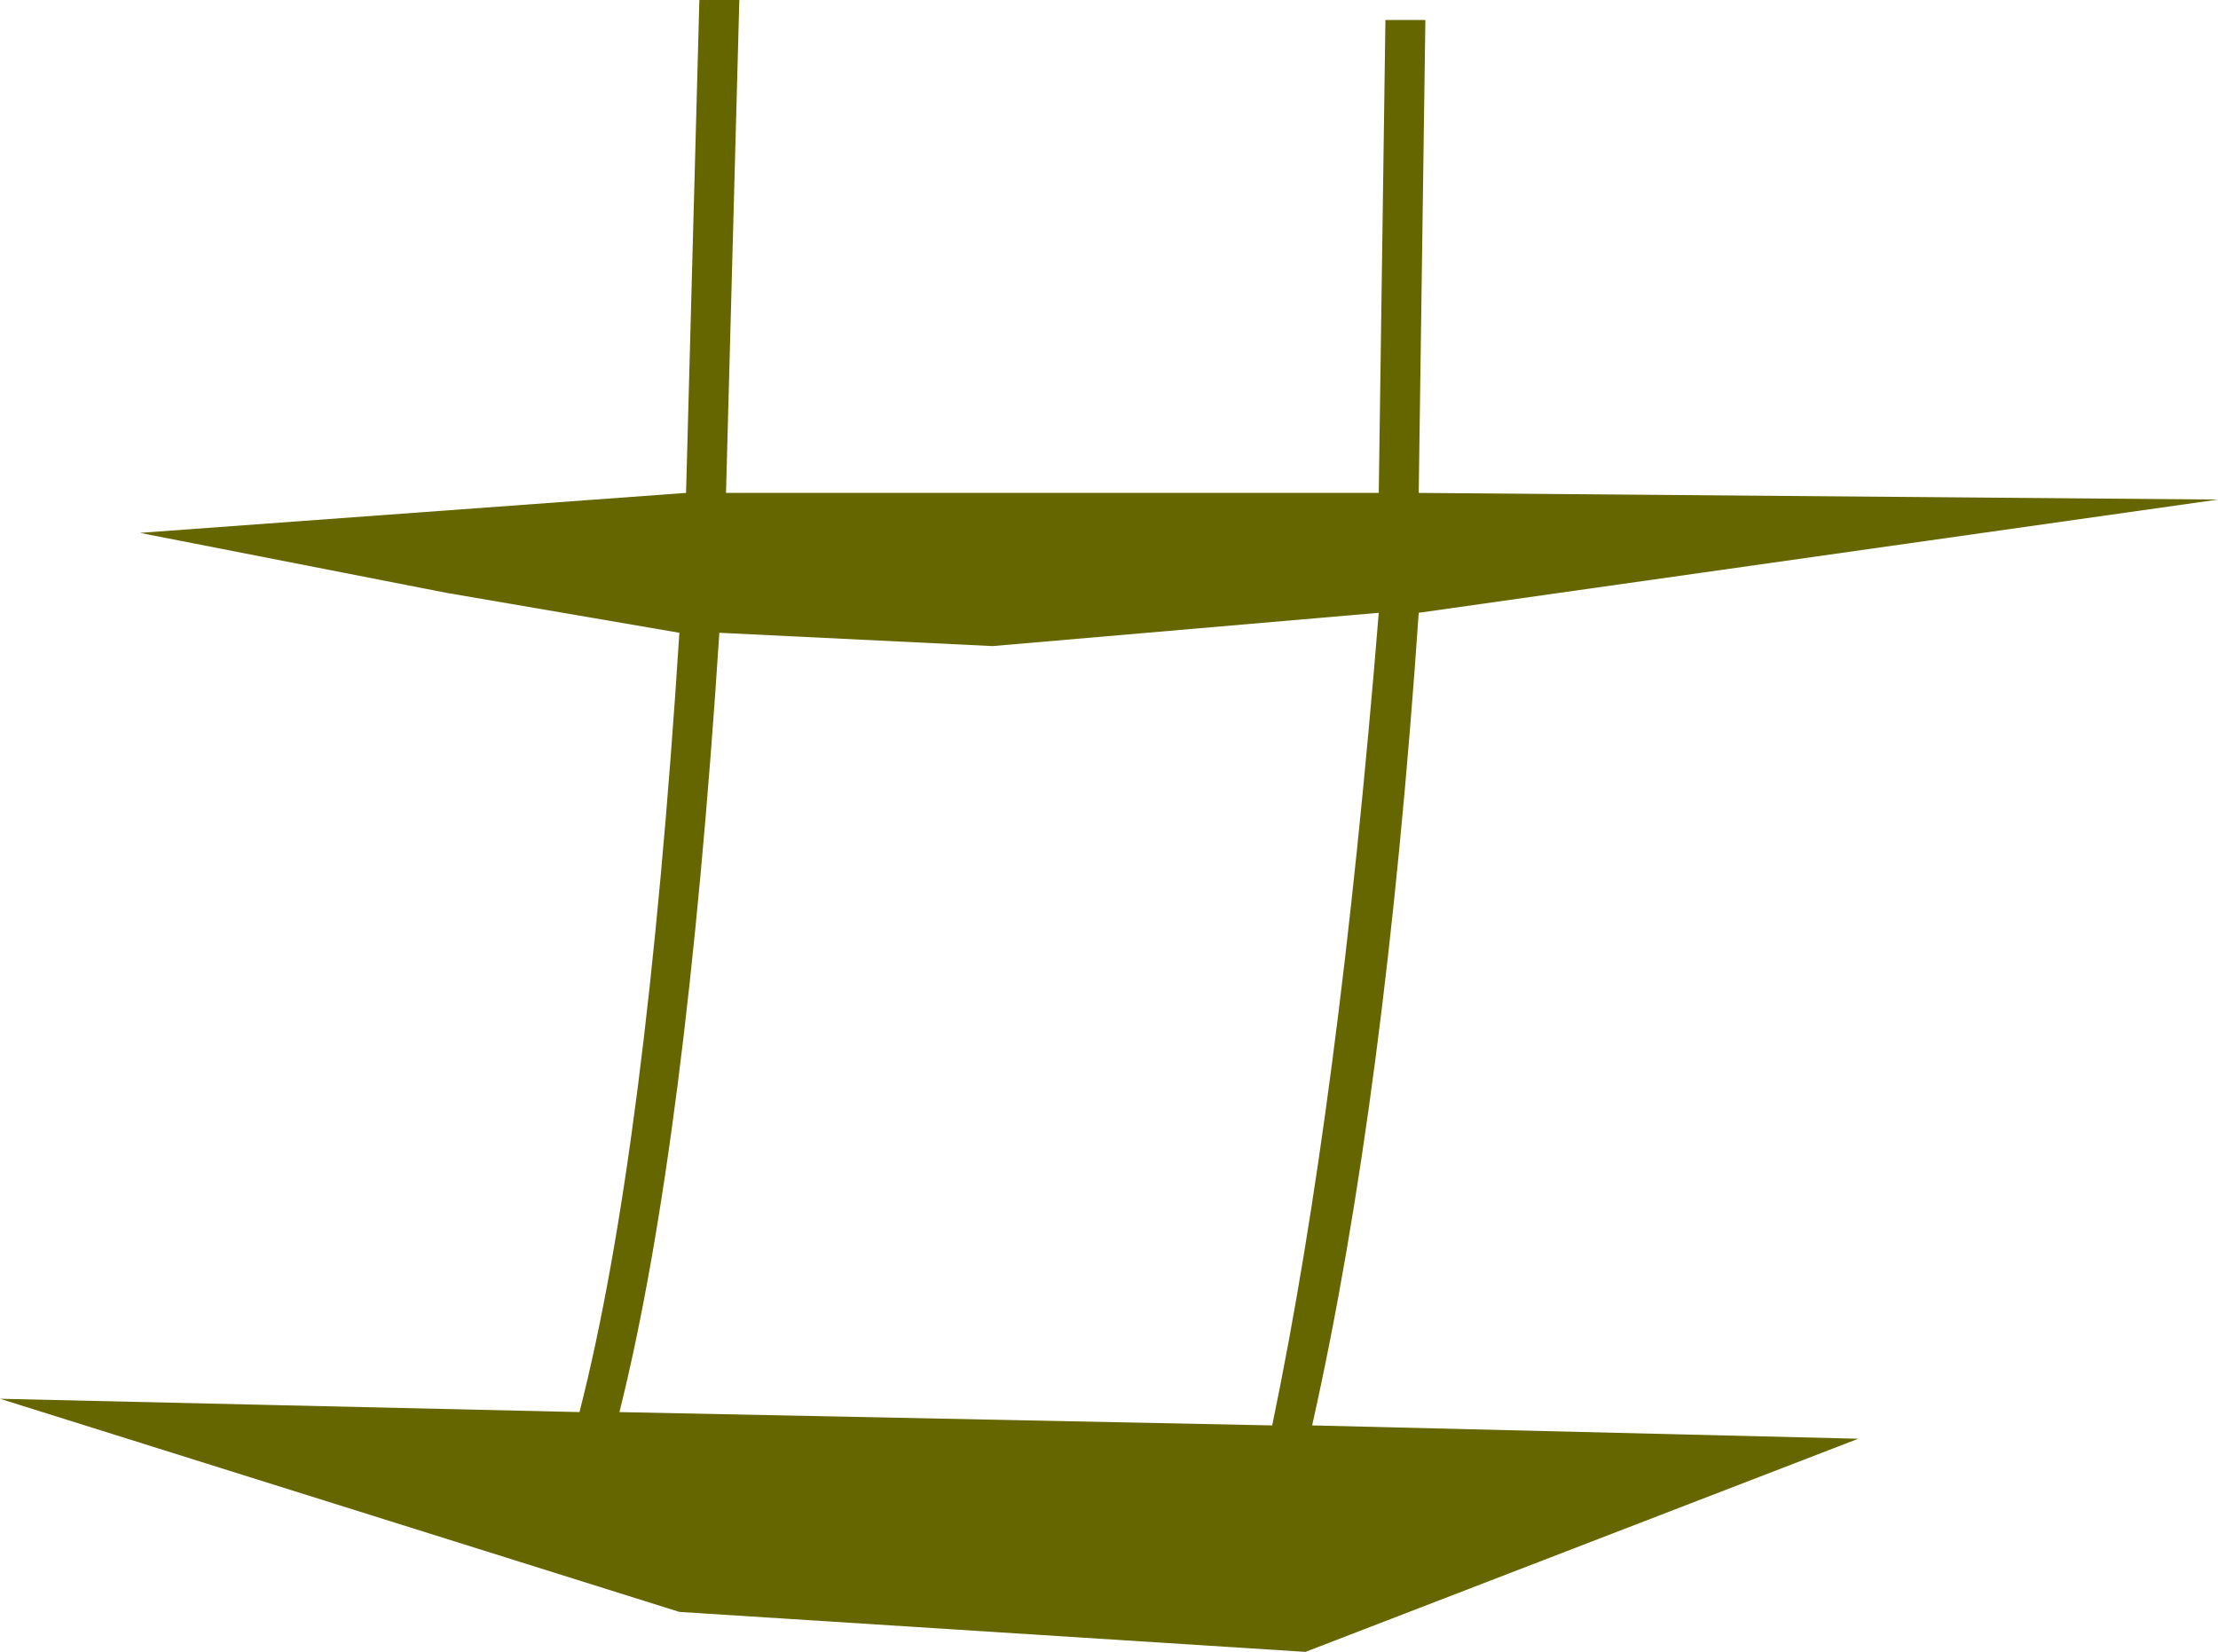 <?xml version="1.0" encoding="UTF-8" standalone="no"?>
<svg xmlns:xlink="http://www.w3.org/1999/xlink" height="12.4px" width="16.65px" xmlns="http://www.w3.org/2000/svg">
  <g transform="matrix(1.0, 0.0, 0.0, 1.0, 8.3, 6.2)">
    <path d="M-0.85 -1.35 L-2.9 -1.45 Q-3.15 2.4 -3.65 4.4 L1.25 4.5 Q1.75 2.1 2.05 -1.6 L-0.85 -1.35 M1.3 -2.5 L2.05 -2.5 2.1 -6.05 2.4 -6.05 2.35 -2.5 8.35 -2.45 2.35 -1.6 Q2.1 2.05 1.55 4.5 L5.65 4.6 1.5 6.2 -3.2 5.9 -8.3 4.3 -3.95 4.4 Q-3.45 2.45 -3.2 -1.45 L-4.95 -1.75 -7.25 -2.2 -3.15 -2.5 -3.05 -6.2 -2.75 -6.2 -2.85 -2.5 1.3 -2.5" fill="#666600" fill-rule="evenodd" stroke="none"/>
  </g>
</svg>
